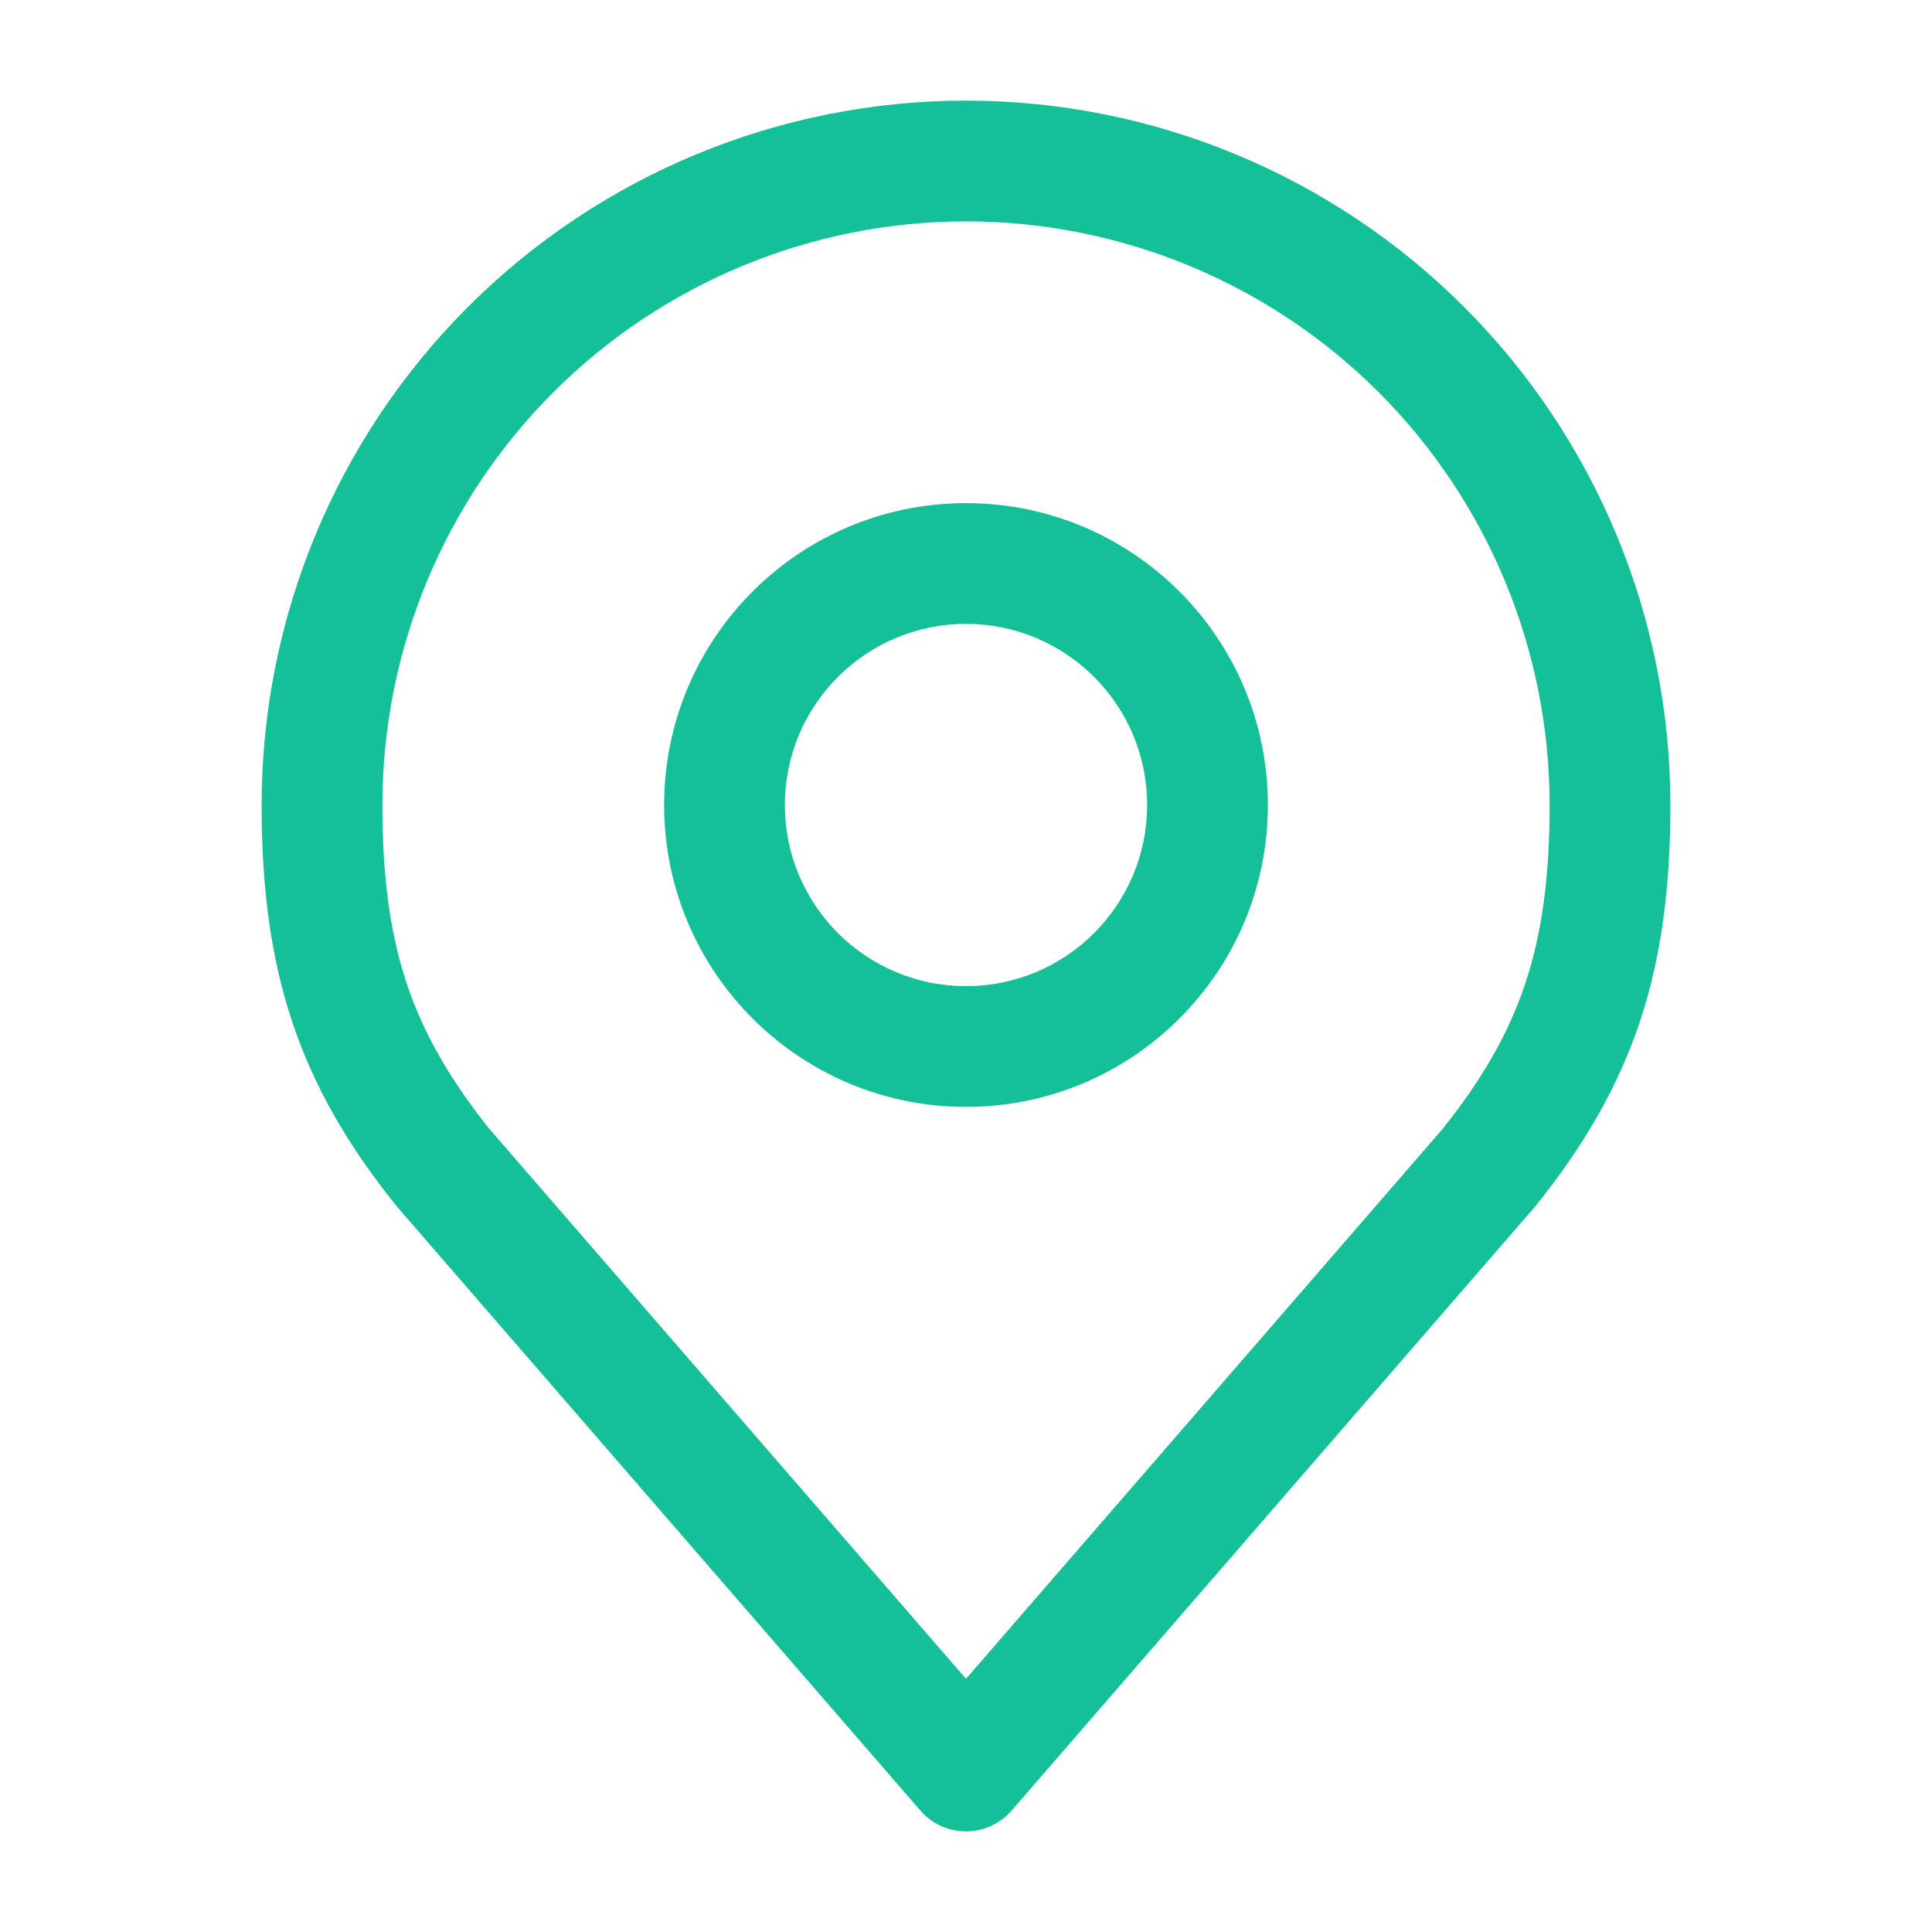 <svg width="24" height="24" viewBox="0 0 24 24" fill="none" xmlns="http://www.w3.org/2000/svg">
<path fill-rule="evenodd" clip-rule="evenodd" d="M12 7.75C10.757 7.75 9.75 8.757 9.75 10C9.75 11.243 10.757 12.25 12 12.25C13.243 12.25 14.25 11.243 14.25 10C14.25 8.757 13.243 7.75 12 7.75ZM8.25 10C8.25 7.929 9.929 6.25 12 6.25C14.071 6.25 15.75 7.929 15.75 10C15.75 12.071 14.071 13.75 12 13.75C9.929 13.75 8.25 12.071 8.25 10Z" fill="#13C097"/>
<path fill-rule="evenodd" clip-rule="evenodd" d="M5.813 3.813C7.454 2.172 9.679 1.25 12 1.25C14.321 1.25 16.546 2.172 18.187 3.813C19.828 5.454 20.75 7.679 20.75 10C20.75 10.999 20.644 11.866 20.374 12.682C20.102 13.501 19.677 14.23 19.085 14.969C19.079 14.976 19.073 14.984 19.067 14.991L12.567 22.491C12.424 22.656 12.217 22.75 12 22.75C11.783 22.75 11.576 22.656 11.433 22.491L4.933 14.991C4.927 14.984 4.921 14.976 4.915 14.969C4.322 14.23 3.898 13.501 3.626 12.682C3.356 11.866 3.25 10.999 3.25 10C3.25 7.679 4.172 5.454 5.813 3.813ZM12 2.75C10.077 2.75 8.233 3.514 6.873 4.873C5.514 6.233 4.75 8.077 4.75 10C4.75 10.893 4.845 11.591 5.05 12.21C5.253 12.822 5.576 13.393 6.076 14.02L12 20.855L17.924 14.02C18.424 13.393 18.747 12.822 18.95 12.21C19.155 11.591 19.25 10.893 19.25 10C19.25 8.077 18.486 6.233 17.127 4.873C15.767 3.514 13.923 2.75 12 2.75Z" fill="#13C097"/>
</svg>
